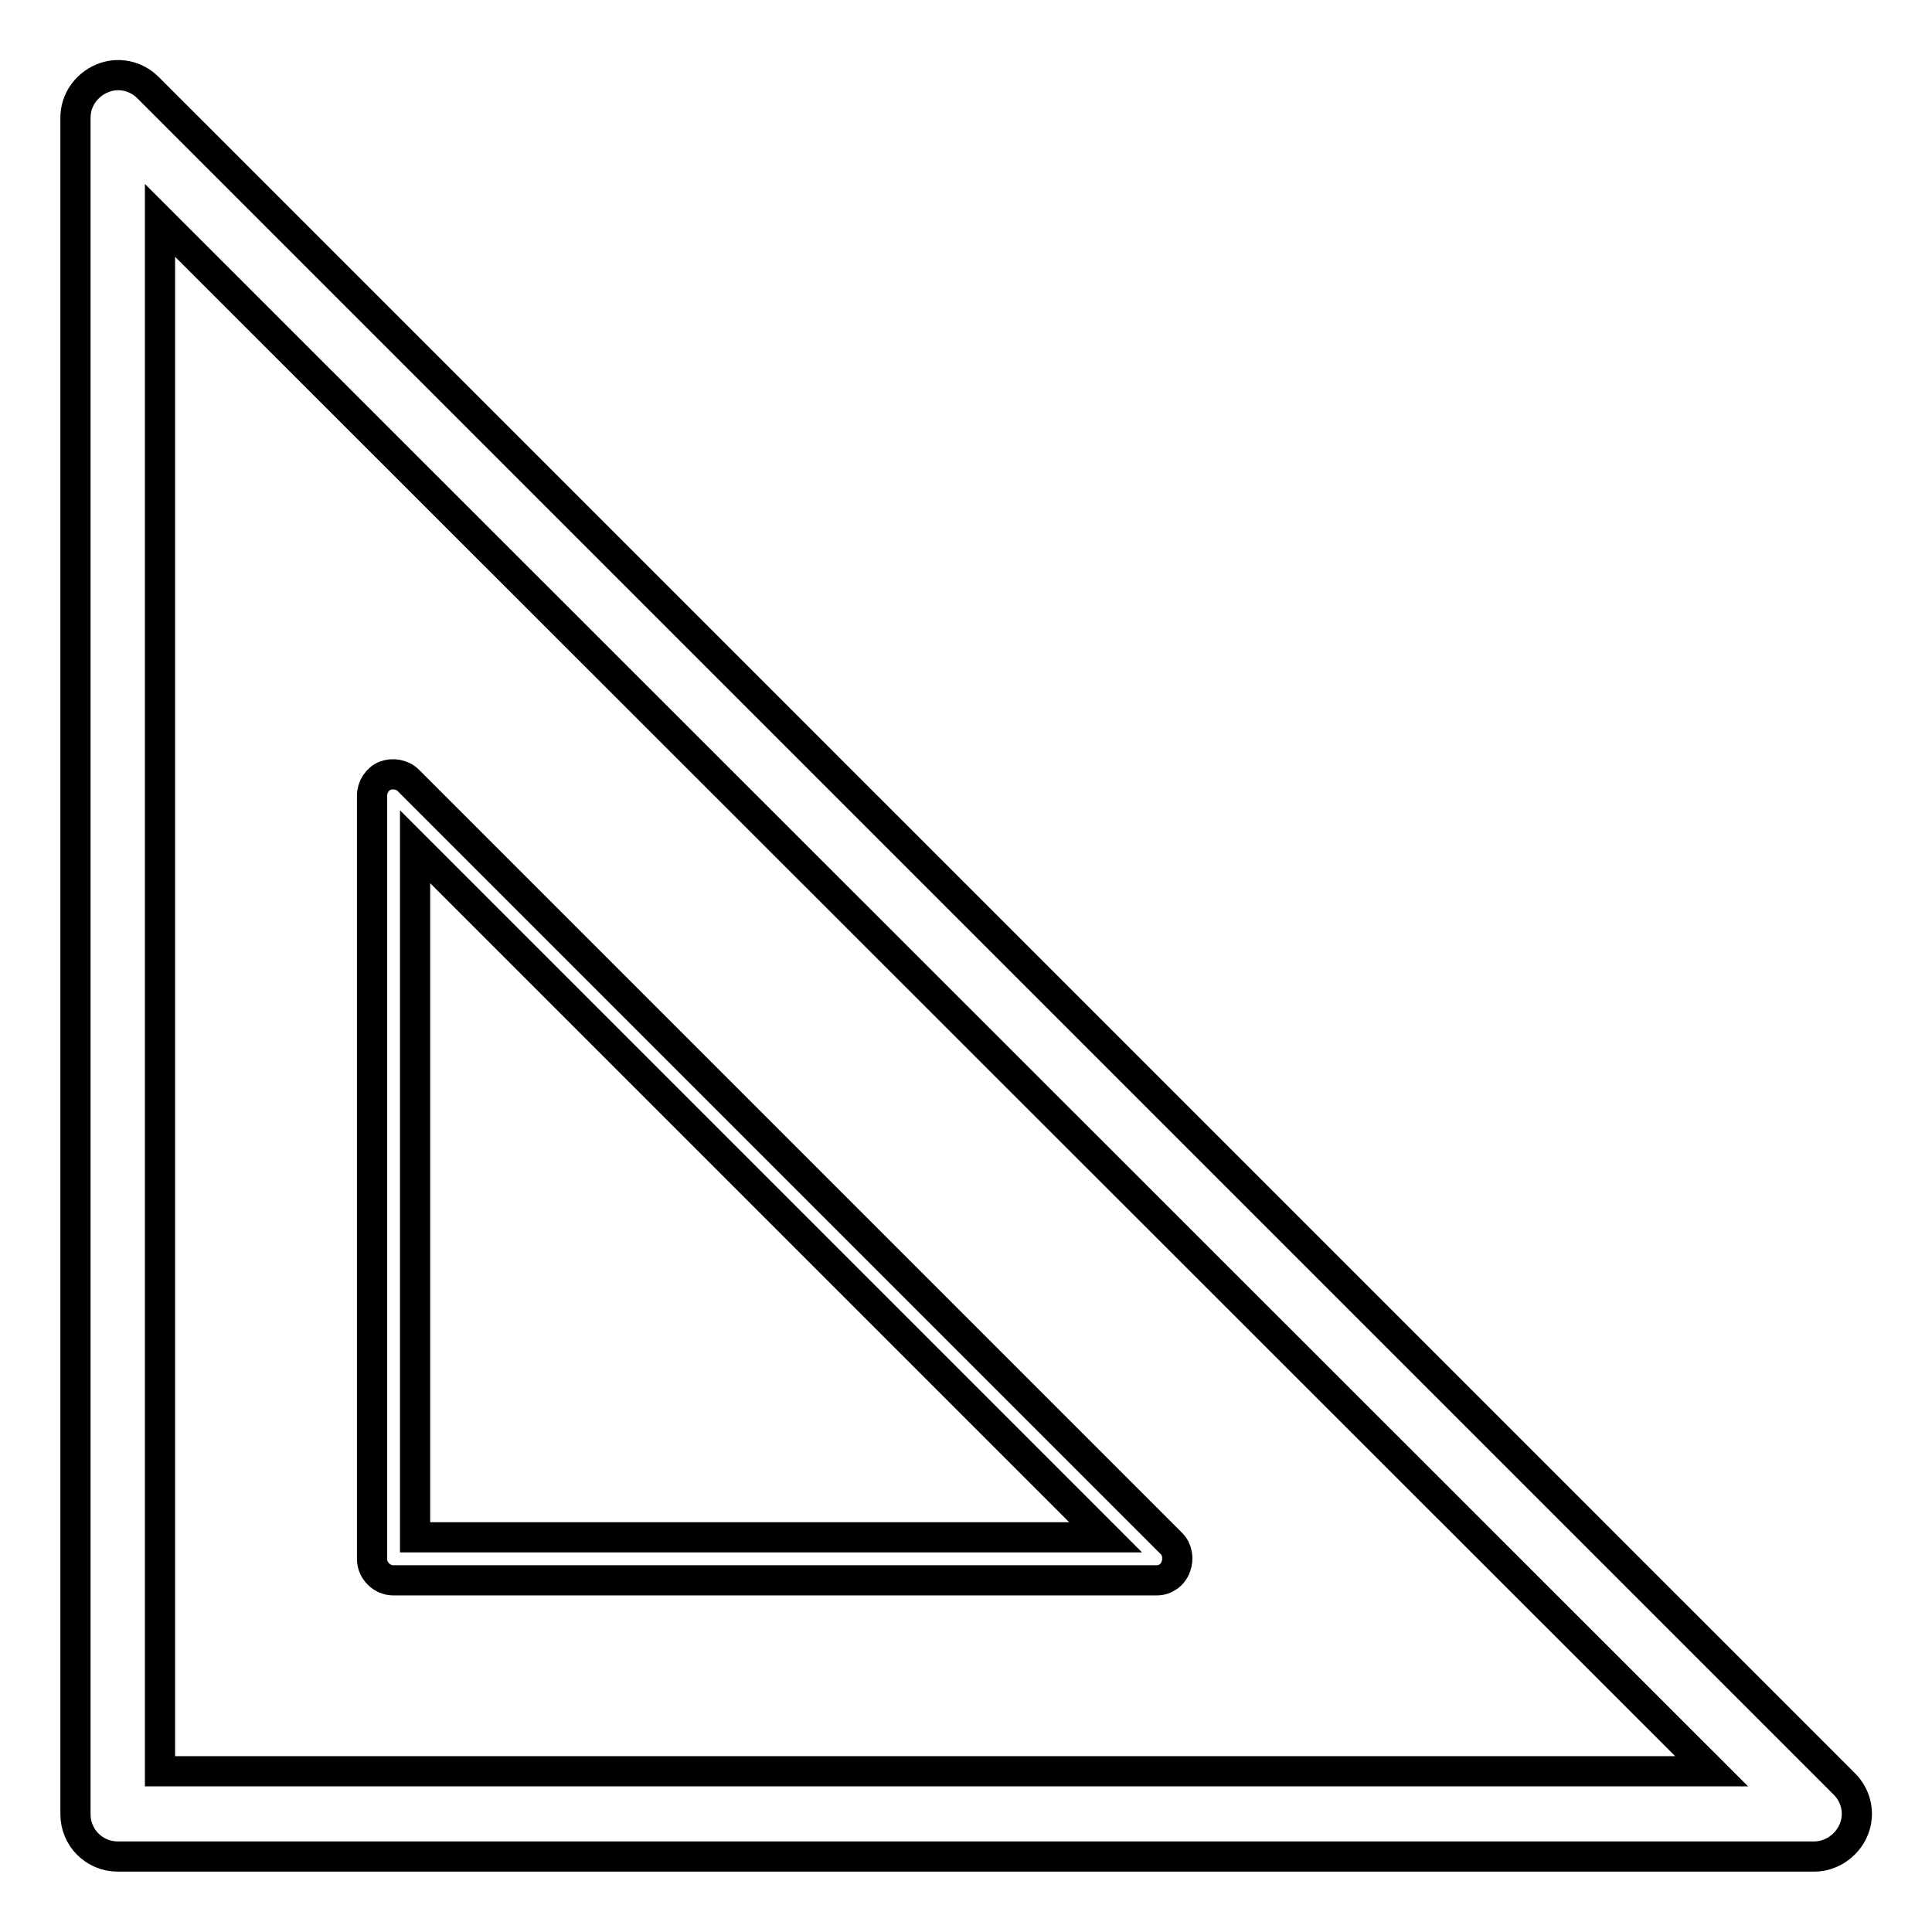 <?xml version="1.0" encoding="utf-8"?>
<!-- Svg Vector Icons : http://www.onlinewebfonts.com/icon -->
<!DOCTYPE svg PUBLIC "-//W3C//DTD SVG 1.1//EN" "http://www.w3.org/Graphics/SVG/1.1/DTD/svg11.dtd">
<svg version="1.1" xmlns="http://www.w3.org/2000/svg" xmlns:xlink="http://www.w3.org/1999/xlink" x="0px" y="0px" viewBox="0 0 256 256" enable-background="new 0 0 256 256" xml:space="preserve">
<g> <path stroke-width="4" fill-opacity="0" stroke="#000000"  d="M240.4,246H15.6c-3.1,0-5.6-2.5-5.6-5.6V15.6c0-2.3,1.4-4.3,3.5-5.2c2.1-0.9,4.5-0.4,6.1,1.2l224.8,224.8 c1.6,1.6,2.1,4,1.2,6.1C244.7,244.6,242.6,246,240.4,246z M21.2,234.7h205.6L21.2,29.2V234.7z M153.3,209.4H52.1 c-1.5,0-2.8-1.3-2.8-2.8V105.4c0-1.1,0.7-2.2,1.7-2.6c1-0.4,2.3-0.2,3.1,0.6l101.1,101.1c0.8,0.8,1,2,0.6,3.1 C155.4,208.7,154.4,209.4,153.3,209.4L153.3,209.4z M55,203.7h91.5L55,112.2V203.7z"/></g>
</svg>